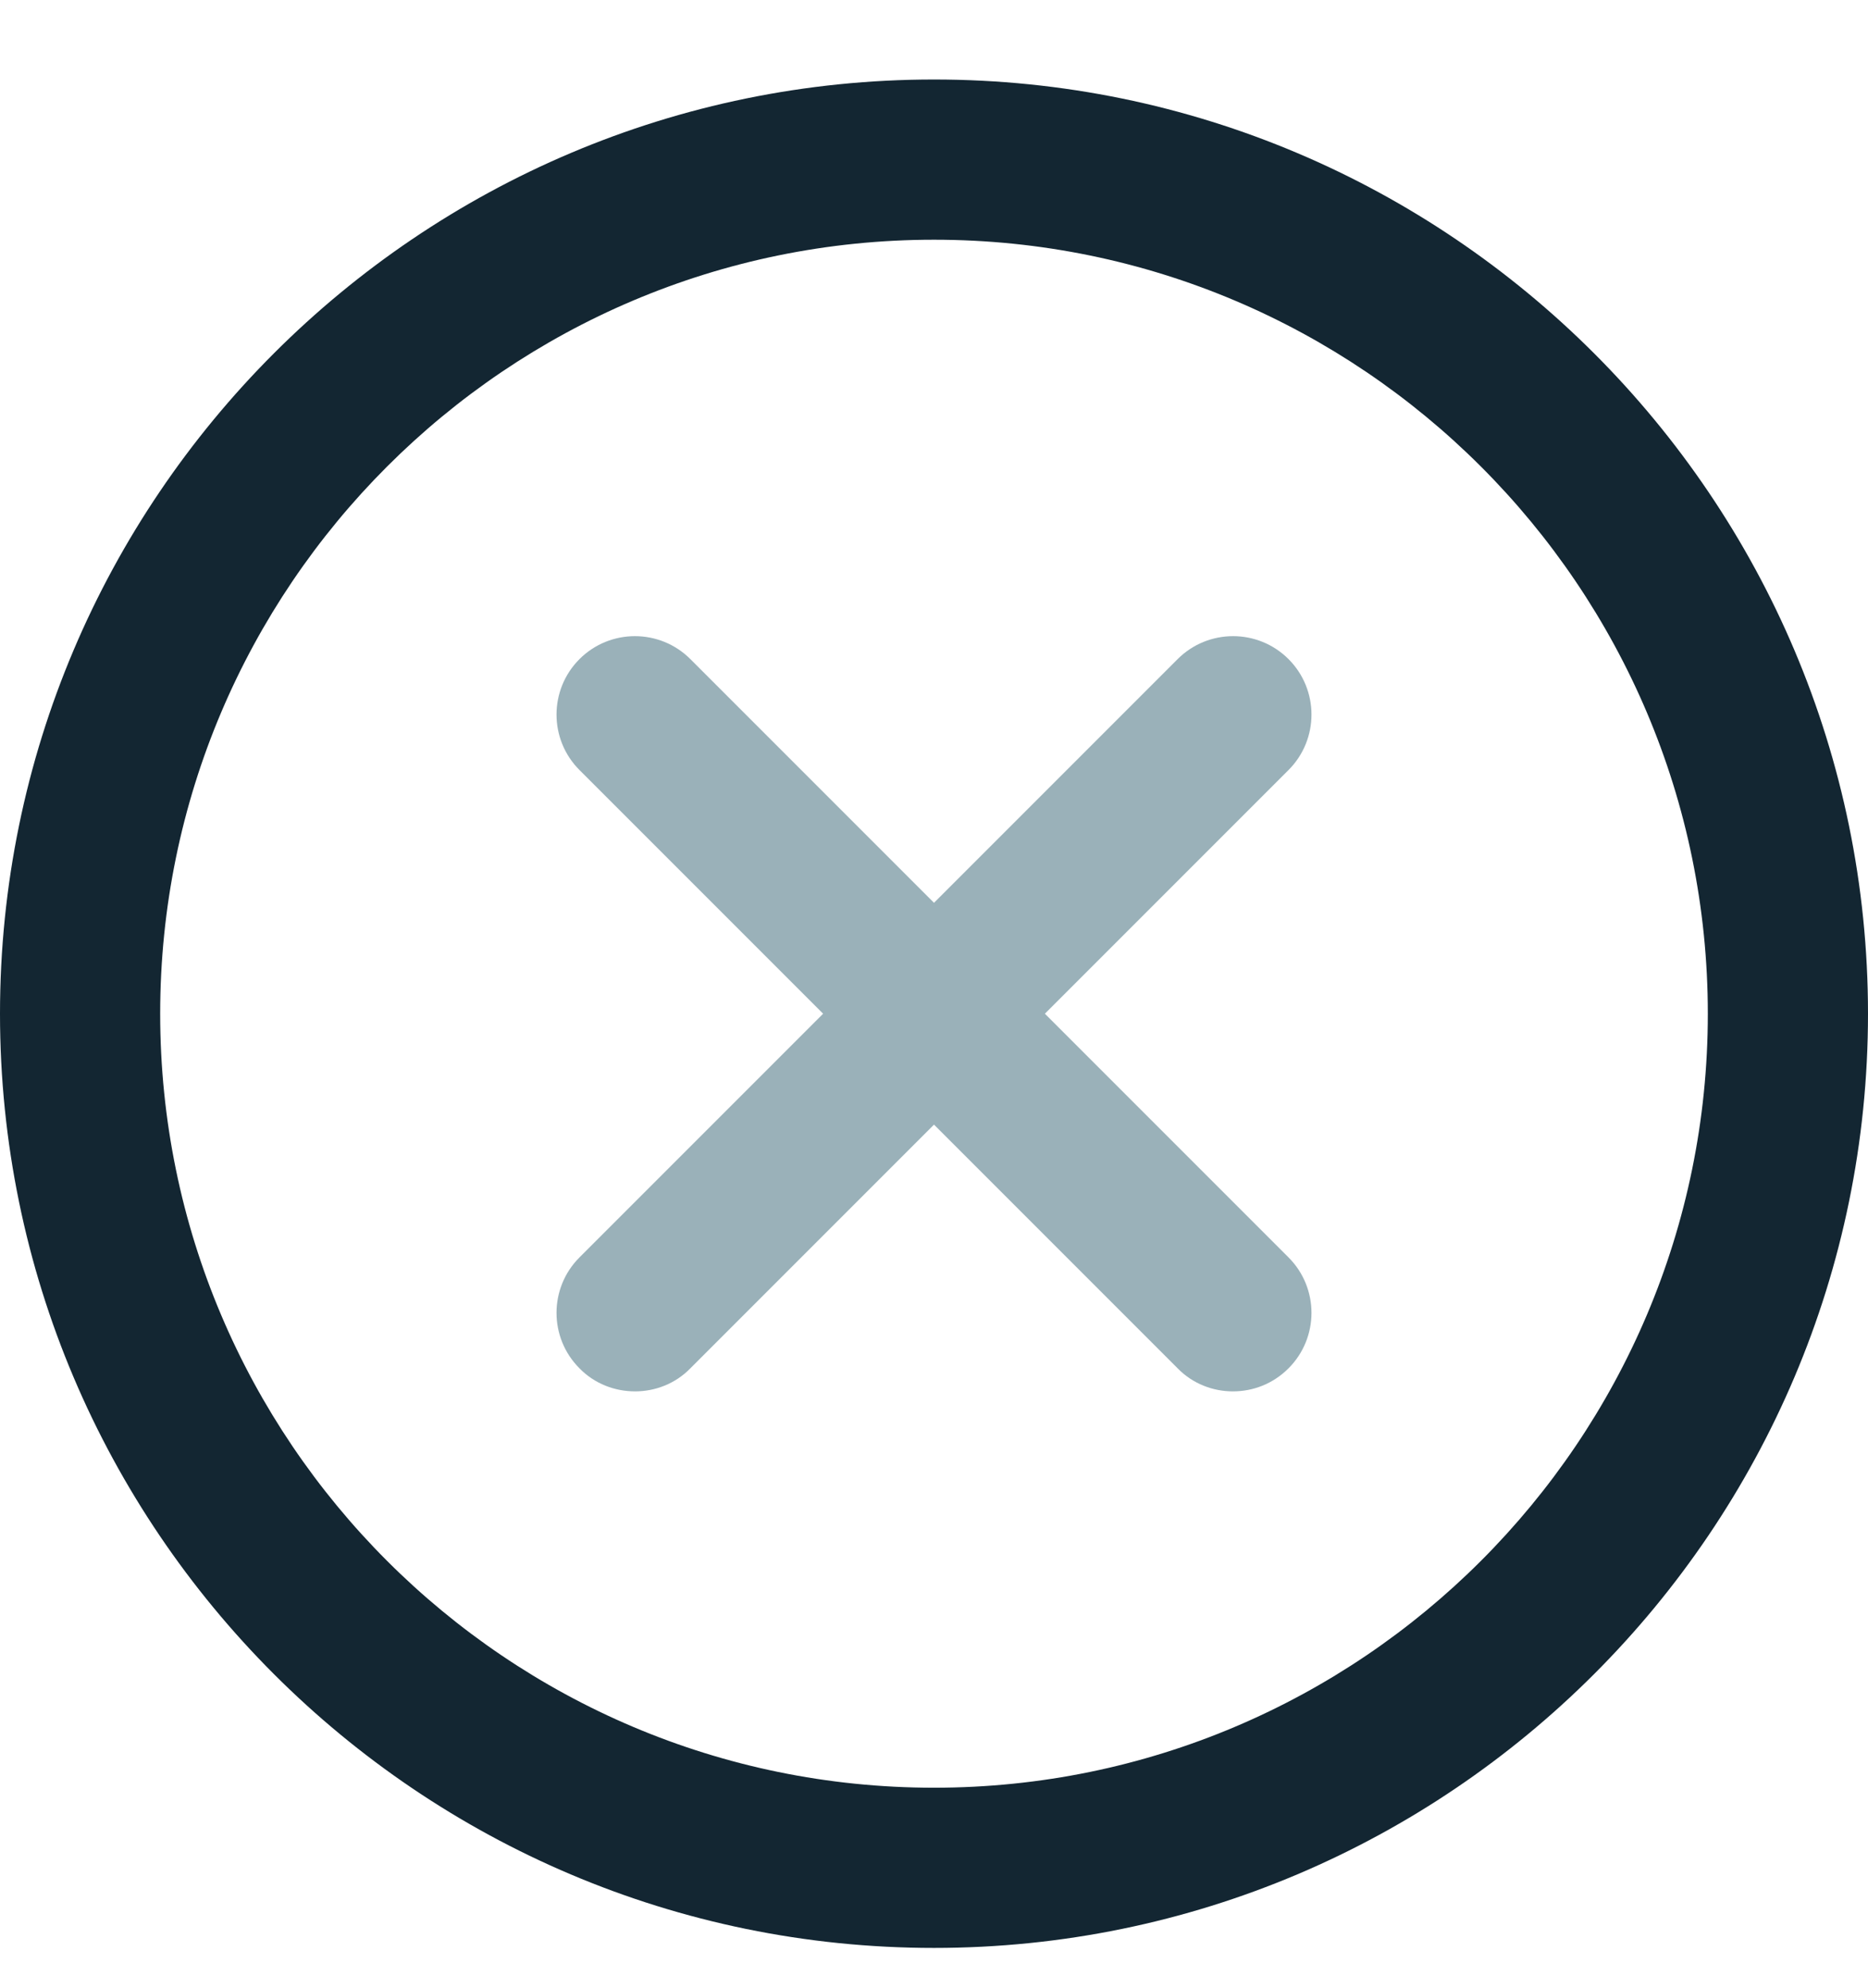 <?xml version="1.0" encoding="UTF-8" standalone="no"?> <svg xmlns="http://www.w3.org/2000/svg" xmlns:xlink="http://www.w3.org/1999/xlink" version="1.1" preserveAspectRatio="xMidYMid meet" viewBox="308 0 47 50" width="47" height="50"><defs><path d="M308 25.5C308 38.46 318.54 49 331.5 49C344.46 49 355 38.46 355 25.5C355 12.54 344.46 2 331.5 2C318.54 2 308 12.54 308 25.5ZM312.03 25.5C312.03 14.76 320.76 6.03 331.5 6.03C342.24 6.03 350.97 14.76 350.97 25.5C350.97 36.24 342.24 44.97 331.5 44.97C320.76 44.97 312.03 36.24 312.03 25.5Z" id="b4gzEZVegt"></path><path d="M337.63 16.58C337.22 16.99 335.18 19.03 331.5 22.71C327.82 19.03 325.78 16.99 325.37 16.58C324.6 15.81 323.35 15.81 322.58 16.58C321.81 17.35 321.81 18.6 322.58 19.37C322.99 19.78 325.03 21.82 328.71 25.5C325.03 29.18 322.99 31.22 322.58 31.63C321.81 32.4 321.81 33.65 322.58 34.42C322.96 34.81 323.47 35 323.98 35C324.48 35 324.99 34.81 325.37 34.42C325.78 34.01 327.82 31.97 331.5 28.29C335.18 31.97 337.22 34.01 337.63 34.42C338.01 34.81 338.52 35 339.02 35C339.53 35 340.03 34.81 340.42 34.42C341.19 33.65 341.19 32.4 340.42 31.63C340.01 31.22 337.97 29.18 334.29 25.5C337.97 21.82 340.01 19.78 340.42 19.37C341.19 18.6 341.19 17.35 340.42 16.58C339.65 15.81 338.4 15.81 337.63 16.58Z" id="a55LgO5GX"></path><path d="M329.14 0L330.94 0L330.94 2L329.14 2L329.14 0Z" id="fMcEKBl1"></path><path d="M332.4 49L331.5 49L331.5 50L332.4 50L332.4 49Z" id="c1KSsz5X6H"></path></defs><g><g><g><g><use xlink:href="#b4gzEZVegt" opacity="1" fill="#132632" fill-opacity="1"></use><g><use xlink:href="#b4gzEZVegt" opacity="1" fill-opacity="0" stroke="#000000" stroke-width="1" stroke-opacity="0"></use></g></g><g><use xlink:href="#a55LgO5GX" opacity="1" fill="#9ab1b9" fill-opacity="1"></use><g><use xlink:href="#a55LgO5GX" opacity="1" fill-opacity="0" stroke="#000000" stroke-width="1" stroke-opacity="0"></use></g></g></g><g><use xlink:href="#fMcEKBl1" opacity="1" fill="#09a859" fill-opacity="0"></use></g><g><use xlink:href="#c1KSsz5X6H" opacity="1" fill="#09a859" fill-opacity="0"></use></g></g></g></svg> 
